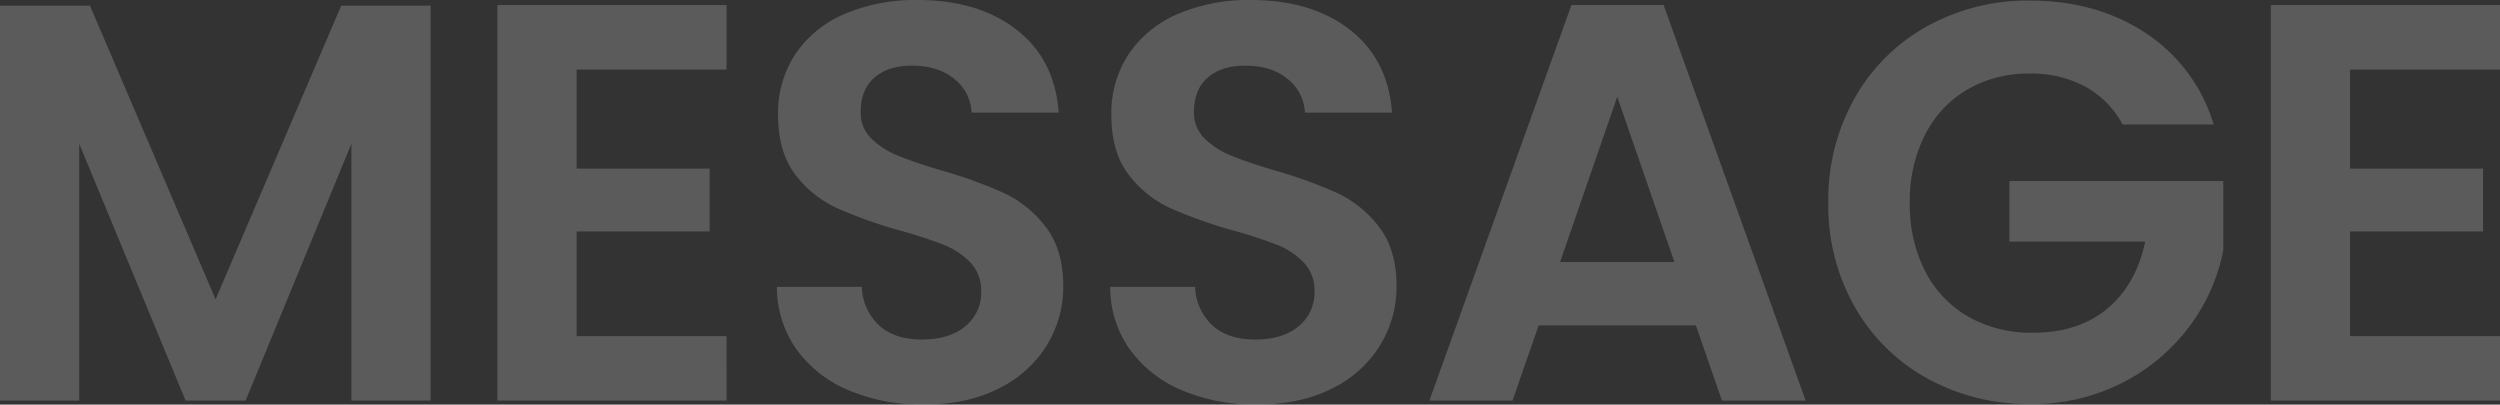 <svg xmlns="http://www.w3.org/2000/svg" width="618.52" height="100.1" viewBox="0 0 618.52 100.1">
  <rect x="0" y="0" width="618.52" height="100.1" fill="#333333" stroke="none"/>
  <path id="パス_156416" data-name="パス 156416" d="M116.2-97.72V0H96.6V-63.56L70.42,0H55.58L29.26-63.56V0H9.66V-97.72H31.92L63-25.06,94.08-97.72ZM152.32-81.9v24.5h32.9v15.54h-32.9v25.9h37.1V0h-56.7V-97.86h56.7V-81.9ZM238.14.98a46.415,46.415,0,0,1-18.41-3.5A30.227,30.227,0,0,1,206.78-12.6a26.541,26.541,0,0,1-4.9-15.54h21a13.58,13.58,0,0,0,4.27,9.52q3.85,3.5,10.57,3.5,6.86,0,10.78-3.29a10.7,10.7,0,0,0,3.92-8.61,9.948,9.948,0,0,0-2.66-7.14,18.638,18.638,0,0,0-6.65-4.41,110.047,110.047,0,0,0-10.99-3.57,117.7,117.7,0,0,1-15.47-5.53,27.1,27.1,0,0,1-10.22-8.26q-4.27-5.53-4.27-14.77a26.408,26.408,0,0,1,4.34-15.12,27.6,27.6,0,0,1,12.18-9.87,44.313,44.313,0,0,1,17.92-3.43q15.12,0,24.57,7.35T271.6-71.26H250.04a11.2,11.2,0,0,0-4.27-8.33q-3.99-3.29-10.57-3.29-5.74,0-9.17,2.94T222.6-71.4a8.828,8.828,0,0,0,2.59,6.51,19.752,19.752,0,0,0,6.44,4.2q3.85,1.61,10.85,3.71a113.985,113.985,0,0,1,15.54,5.6,27.908,27.908,0,0,1,10.36,8.4q4.34,5.6,4.34,14.7a27.651,27.651,0,0,1-4.06,14.56,28.662,28.662,0,0,1-11.9,10.71Q248.92.98,238.14.98Zm82.46,0a46.415,46.415,0,0,1-18.41-3.5A30.226,30.226,0,0,1,289.24-12.6a26.541,26.541,0,0,1-4.9-15.54h21a13.579,13.579,0,0,0,4.27,9.52q3.85,3.5,10.57,3.5,6.86,0,10.78-3.29a10.7,10.7,0,0,0,3.92-8.61,9.948,9.948,0,0,0-2.66-7.14,18.638,18.638,0,0,0-6.65-4.41,110.049,110.049,0,0,0-10.99-3.57,117.7,117.7,0,0,1-15.47-5.53,27.1,27.1,0,0,1-10.22-8.26q-4.27-5.53-4.27-14.77a26.408,26.408,0,0,1,4.34-15.12,27.6,27.6,0,0,1,12.18-9.87,44.313,44.313,0,0,1,17.92-3.43q15.12,0,24.57,7.35t10.43,20.51H332.5a11.2,11.2,0,0,0-4.27-8.33q-3.99-3.29-10.57-3.29-5.74,0-9.17,2.94t-3.43,8.54a8.828,8.828,0,0,0,2.59,6.51,19.751,19.751,0,0,0,6.44,4.2q3.85,1.61,10.85,3.71a113.984,113.984,0,0,1,15.54,5.6,27.908,27.908,0,0,1,10.36,8.4q4.34,5.6,4.34,14.7a27.651,27.651,0,0,1-4.06,14.56,28.662,28.662,0,0,1-11.9,10.71Q331.38.98,320.6.98Zm108.64-19.6H390.32L383.88,0H363.3l35.14-97.86h22.82L456.4,0H435.68ZM423.92-34.3,409.78-75.18,395.64-34.3ZM534.8-68.32a22.944,22.944,0,0,0-9.24-9.38,28.119,28.119,0,0,0-13.72-3.22A30,30,0,0,0,496.44-77a27.074,27.074,0,0,0-10.5,11.2A35.943,35.943,0,0,0,482.16-49a36.029,36.029,0,0,0,3.85,17.08,27.256,27.256,0,0,0,10.71,11.2,31.608,31.608,0,0,0,15.96,3.92q11.2,0,18.34-5.95t9.38-16.59H506.8V-54.32h52.92v17.08a45.906,45.906,0,0,1-8.4,18.9A47.427,47.427,0,0,1,534.73-4.41,48.778,48.778,0,0,1,511.98.84a51.51,51.51,0,0,1-25.55-6.37,46.348,46.348,0,0,1-17.92-17.71A50.8,50.8,0,0,1,462-49a51.188,51.188,0,0,1,6.51-25.83,46.209,46.209,0,0,1,17.92-17.78,51.23,51.23,0,0,1,25.41-6.37q16.52,0,28.7,8.05a41.106,41.106,0,0,1,16.8,22.61ZM591.08-81.9v24.5h32.9v15.54h-32.9v25.9h37.1V0h-56.7V-97.86h56.7V-81.9Z" transform="translate(-9.66 99.12)" fill="#fff" opacity="0.199"/>
</svg>
